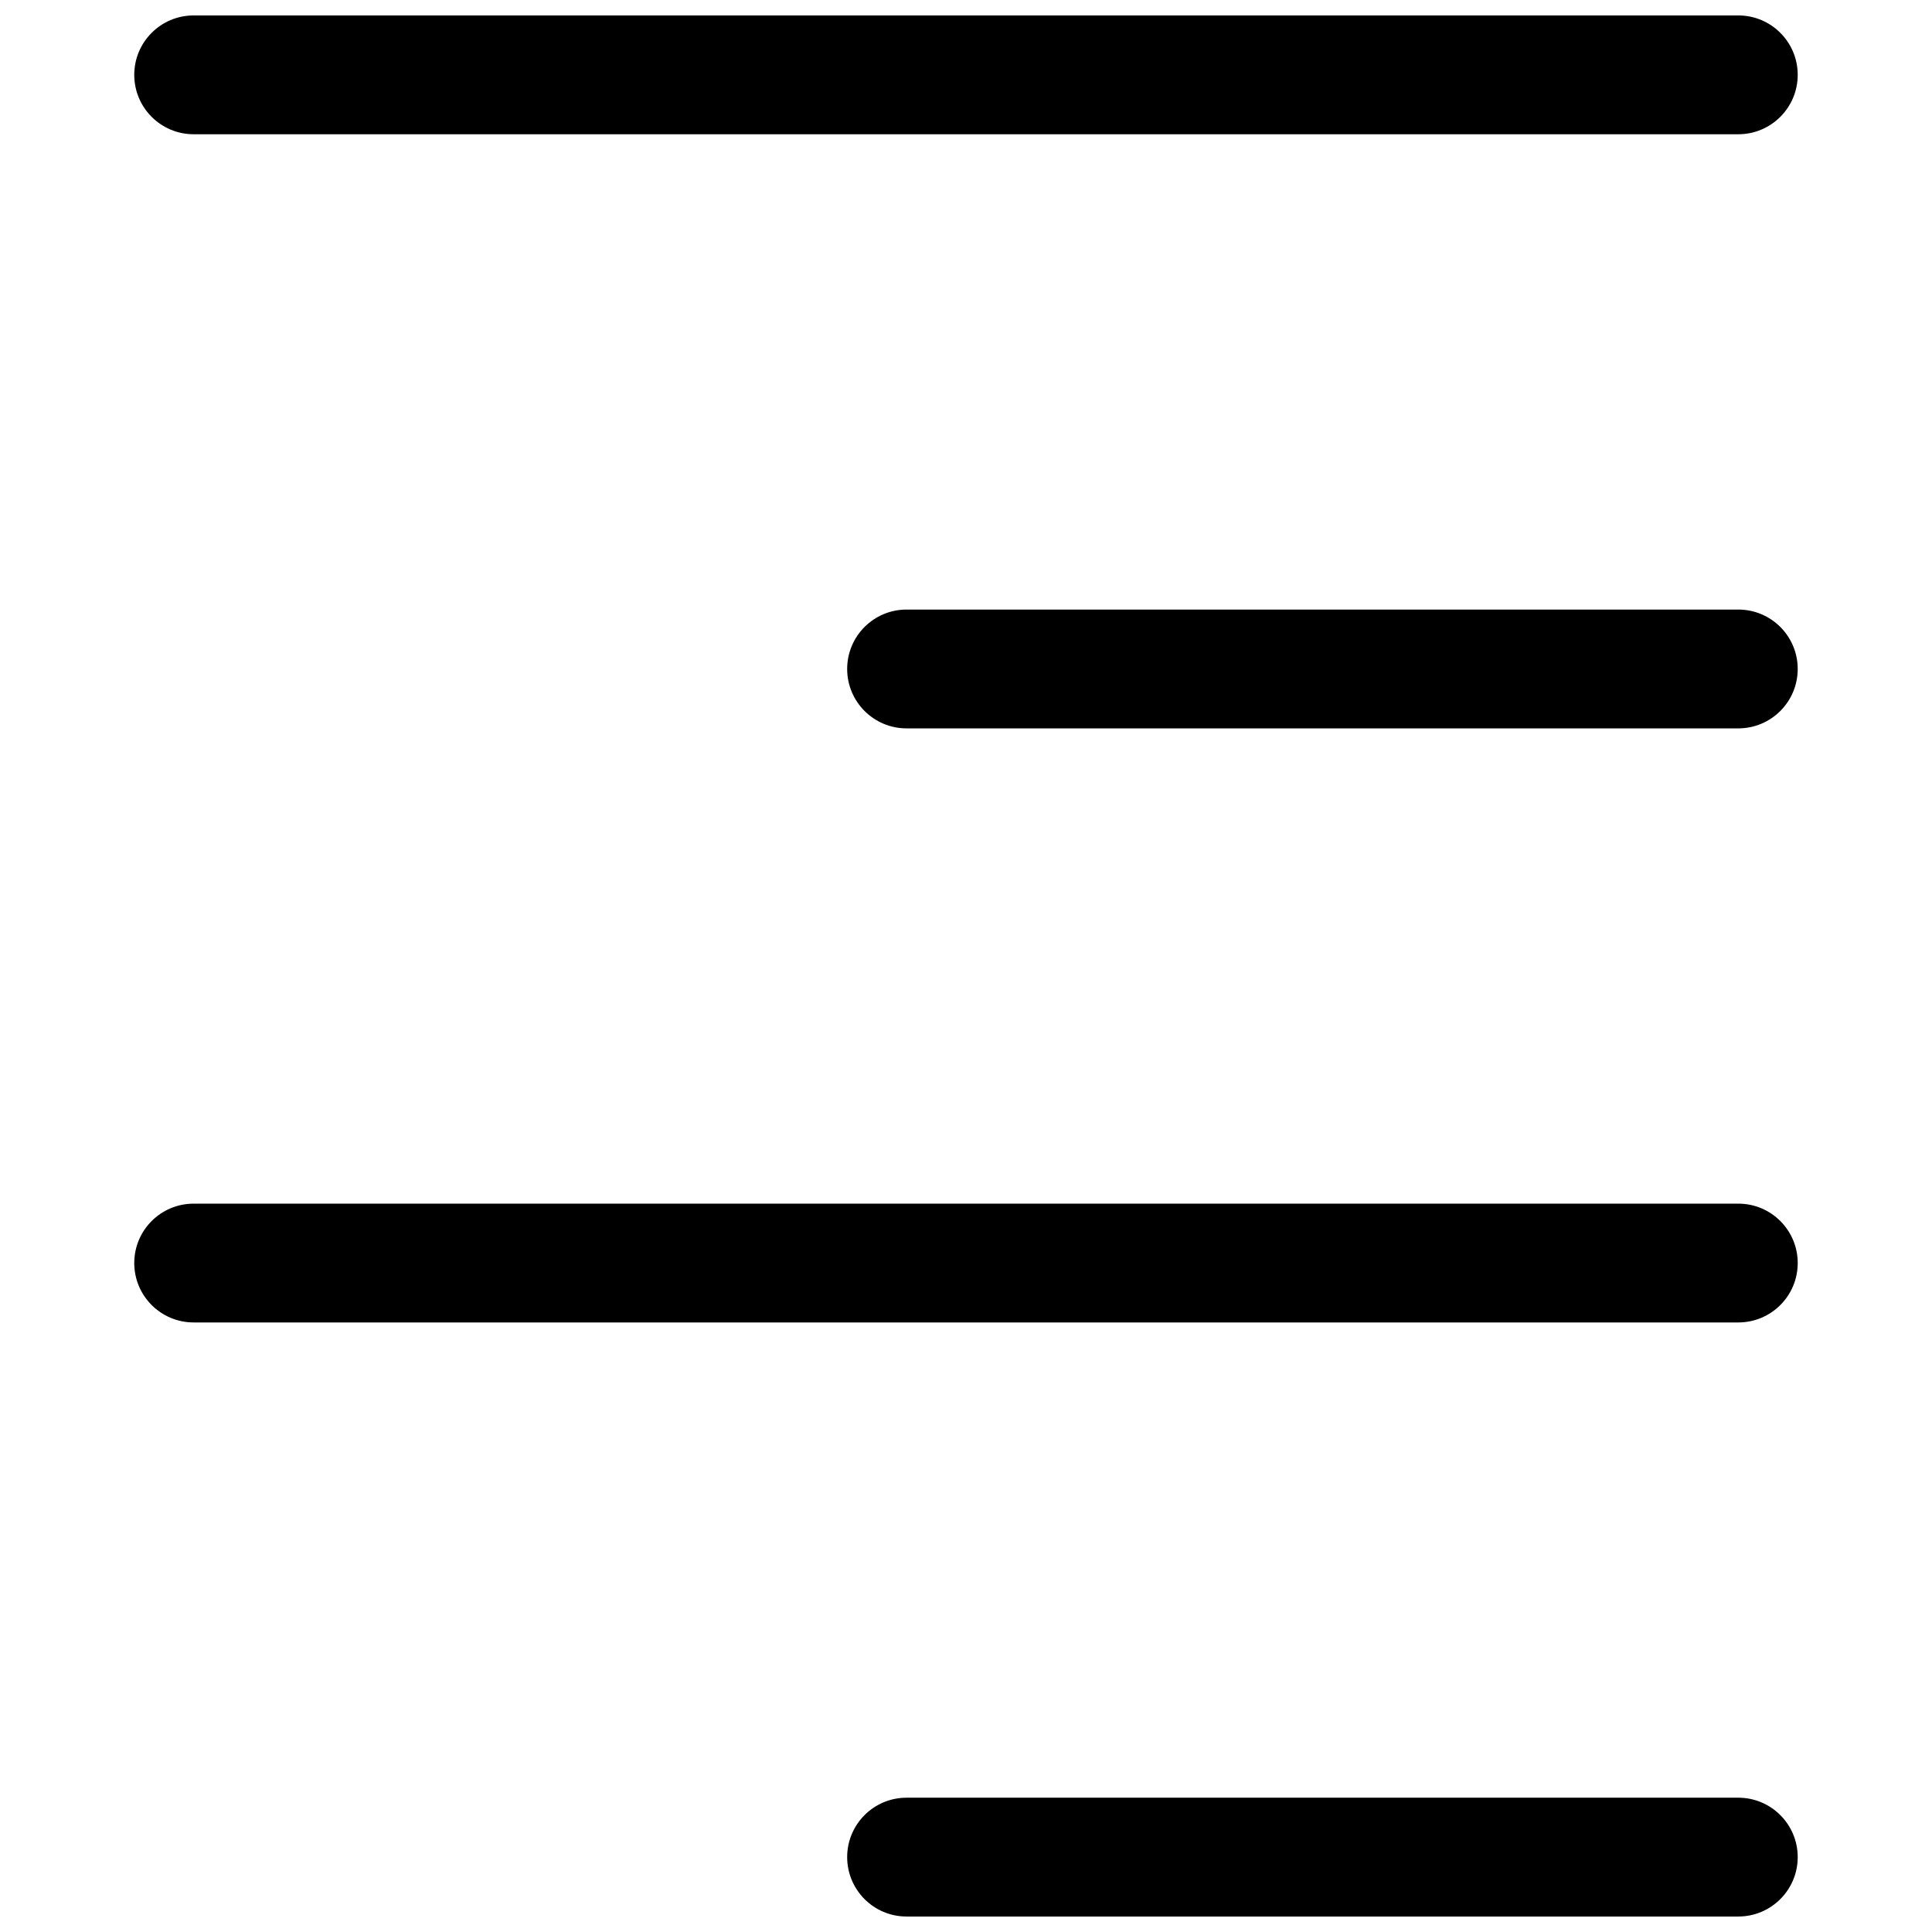 <?xml version="1.0" encoding="UTF-8"?>
<!-- Uploaded to: SVG Find, www.svgrepo.com, Generator: SVG Find Mixer Tools -->
<svg width="800px" height="800px" version="1.1" viewBox="144 144 512 512" xmlns="http://www.w3.org/2000/svg">
 <defs>
  <clipPath id="b">
   <path d="m179 148.09h442v31.906h-442z"/>
  </clipPath>
  <clipPath id="a">
   <path d="m368 620h253v31.902h-253z"/>
  </clipPath>
 </defs>
 <g clip-path="url(#b)">
  <path d="m195.32 148.09c-8.695 0-15.742 7.051-15.742 15.742 0 8.695 7.047 15.746 15.742 15.746h409.35c8.695 0 15.742-7.051 15.742-15.746 0-8.691-7.047-15.742-15.742-15.742z"/>
 </g>
 <path d="m384.25 305.54c-8.695 0-15.742 7.047-15.742 15.742 0 8.695 7.047 15.746 15.742 15.746h220.42c8.695 0 15.742-7.051 15.742-15.746 0-8.695-7.047-15.742-15.742-15.742z"/>
 <path d="m179.58 478.72c0-8.695 7.047-15.742 15.742-15.742h409.35c8.695 0 15.742 7.047 15.742 15.742s-7.047 15.742-15.742 15.742h-409.35c-8.695 0-15.742-7.047-15.742-15.742z"/>
 <g clip-path="url(#a)">
  <path d="m384.25 620.41c-8.695 0-15.742 7.051-15.742 15.746 0 8.695 7.047 15.742 15.742 15.742h220.42c8.695 0 15.742-7.047 15.742-15.742 0-8.695-7.047-15.746-15.742-15.746z"/>
 </g>
</svg>